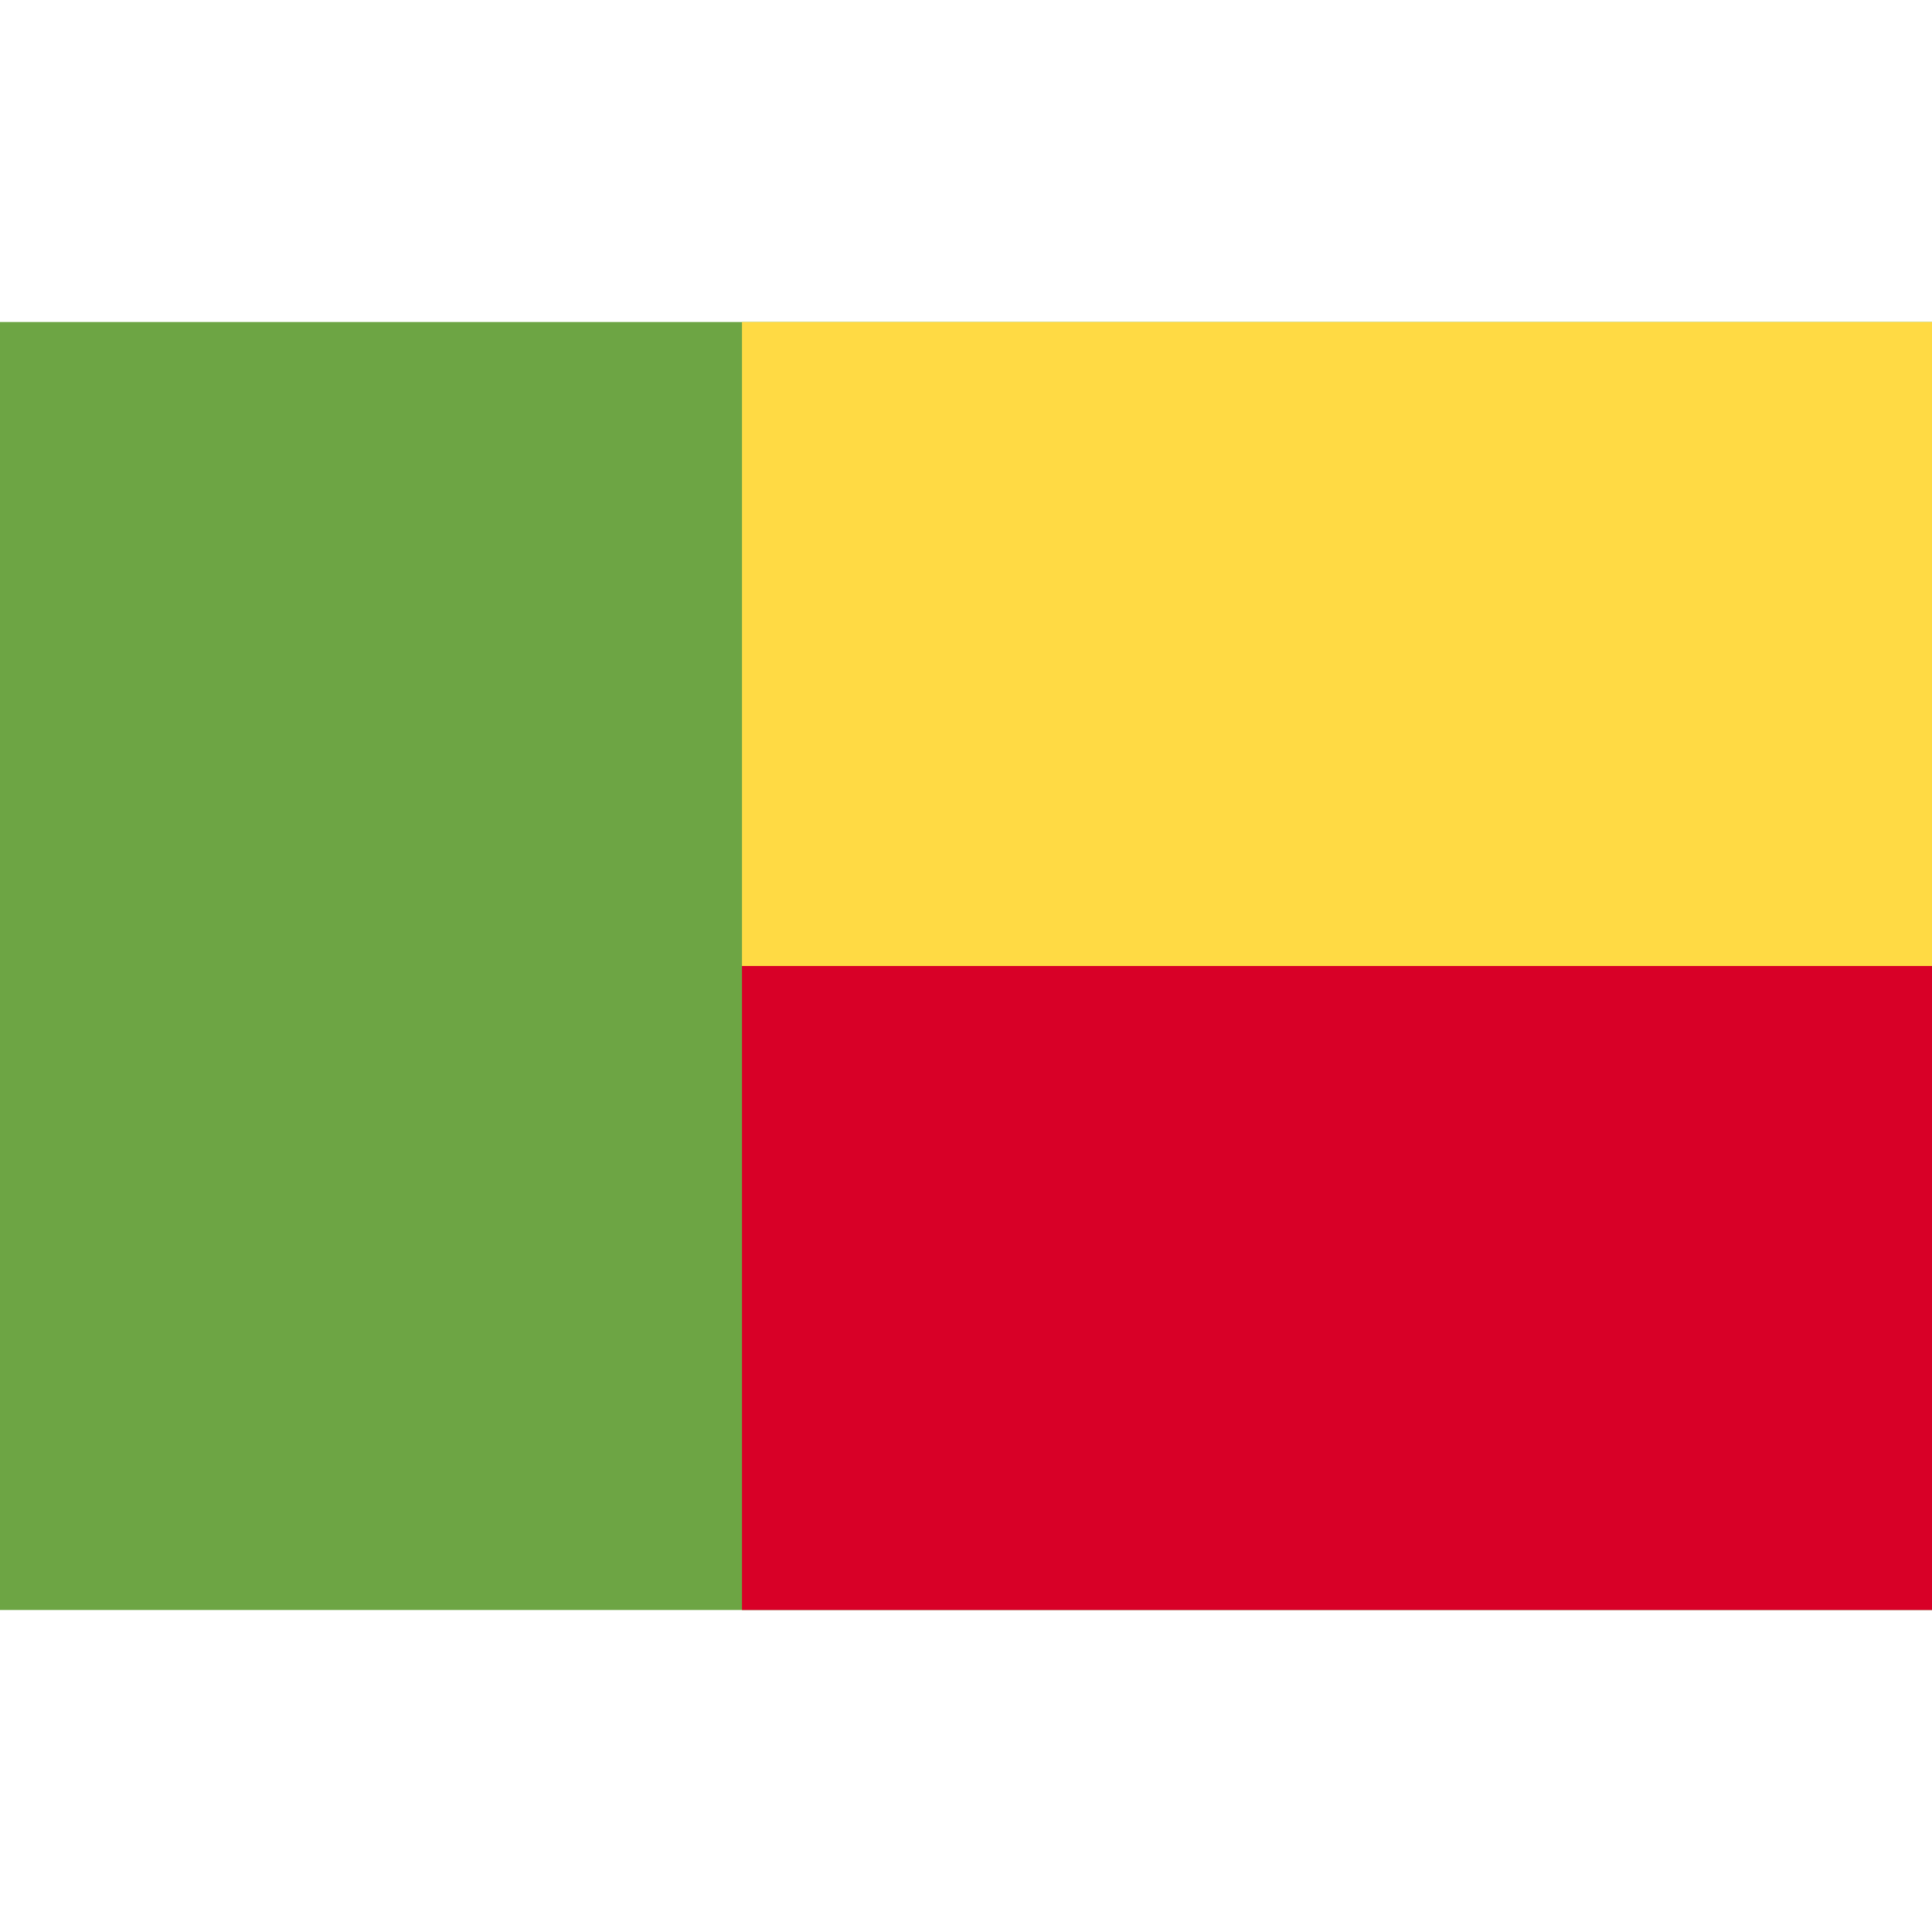 <svg xmlns="http://www.w3.org/2000/svg" width="36" height="36" fill="none" viewBox="0 0 36 36"><path fill="#6DA544" d="M36 6H0v24h36V6Z"/><path fill="#FFDA44" d="M36 6H13.826v12H36V6Z"/><path fill="#D80027" d="M36 18H13.826v12H36V18Z"/></svg>